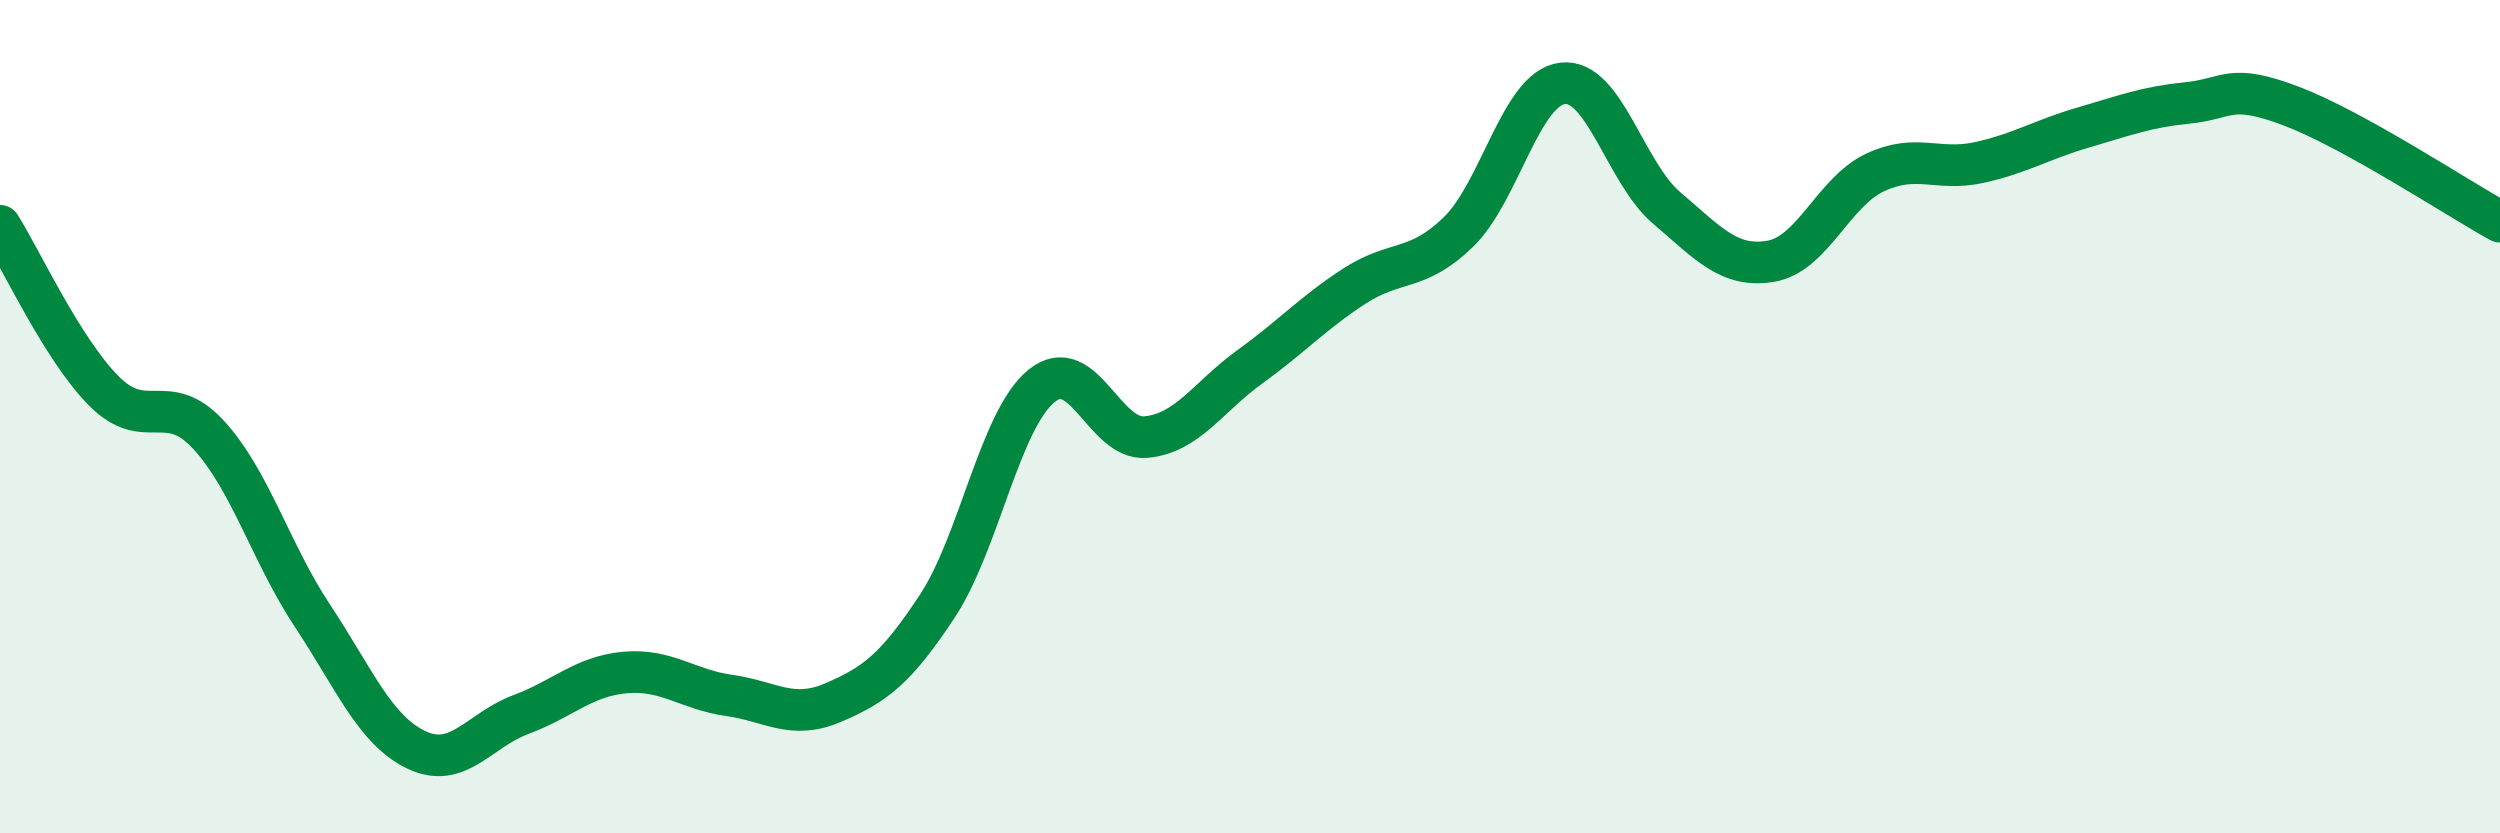 
    <svg width="60" height="20" viewBox="0 0 60 20" xmlns="http://www.w3.org/2000/svg">
      <path
        d="M 0,5.42 C 0.5,6.21 1.5,8.39 2.5,9.39 C 3.5,10.39 4,9.35 5,10.43 C 6,11.51 6.5,13.27 7.5,14.78 C 8.5,16.29 9,17.53 10,18 C 11,18.47 11.5,17.52 12.5,17.15 C 13.5,16.78 14,16.23 15,16.14 C 16,16.05 16.5,16.55 17.5,16.69 C 18.5,16.83 19,17.29 20,16.86 C 21,16.43 21.5,16.06 22.5,14.54 C 23.5,13.02 24,10.07 25,9.26 C 26,8.45 26.5,10.58 27.5,10.49 C 28.5,10.4 29,9.52 30,8.8 C 31,8.08 31.5,7.52 32.5,6.87 C 33.5,6.22 34,6.54 35,5.57 C 36,4.6 36.5,2.12 37.5,2 C 38.5,1.88 39,4.14 40,4.99 C 41,5.84 41.5,6.44 42.5,6.27 C 43.5,6.1 44,4.61 45,4.14 C 46,3.67 46.5,4.12 47.5,3.9 C 48.5,3.68 49,3.35 50,3.06 C 51,2.77 51.5,2.57 52.5,2.47 C 53.5,2.37 53.5,1.98 55,2.55 C 56.5,3.12 59,4.77 60,5.32L60 20L0 20Z"
        fill="#008740"
        opacity="0.1"
        stroke-linecap="round"
        stroke-linejoin="round"
      />
      <path
        d="M 0,5.42 C 0.5,6.21 1.5,8.39 2.5,9.39 C 3.5,10.39 4,9.35 5,10.43 C 6,11.51 6.5,13.27 7.5,14.78 C 8.5,16.29 9,17.53 10,18 C 11,18.47 11.5,17.52 12.5,17.15 C 13.5,16.78 14,16.23 15,16.14 C 16,16.05 16.5,16.55 17.5,16.69 C 18.5,16.83 19,17.29 20,16.86 C 21,16.43 21.5,16.06 22.5,14.54 C 23.5,13.02 24,10.07 25,9.26 C 26,8.45 26.5,10.58 27.5,10.49 C 28.5,10.4 29,9.52 30,8.8 C 31,8.08 31.5,7.52 32.5,6.87 C 33.5,6.22 34,6.54 35,5.57 C 36,4.6 36.5,2.12 37.5,2 C 38.5,1.88 39,4.14 40,4.99 C 41,5.84 41.5,6.44 42.5,6.27 C 43.5,6.1 44,4.61 45,4.14 C 46,3.67 46.5,4.12 47.5,3.9 C 48.5,3.68 49,3.35 50,3.06 C 51,2.77 51.5,2.57 52.5,2.47 C 53.5,2.37 53.5,1.98 55,2.55 C 56.5,3.12 59,4.77 60,5.32"
        stroke="#008740"
        stroke-width="1"
        fill="none"
        stroke-linecap="round"
        stroke-linejoin="round"
      />
    </svg>
  